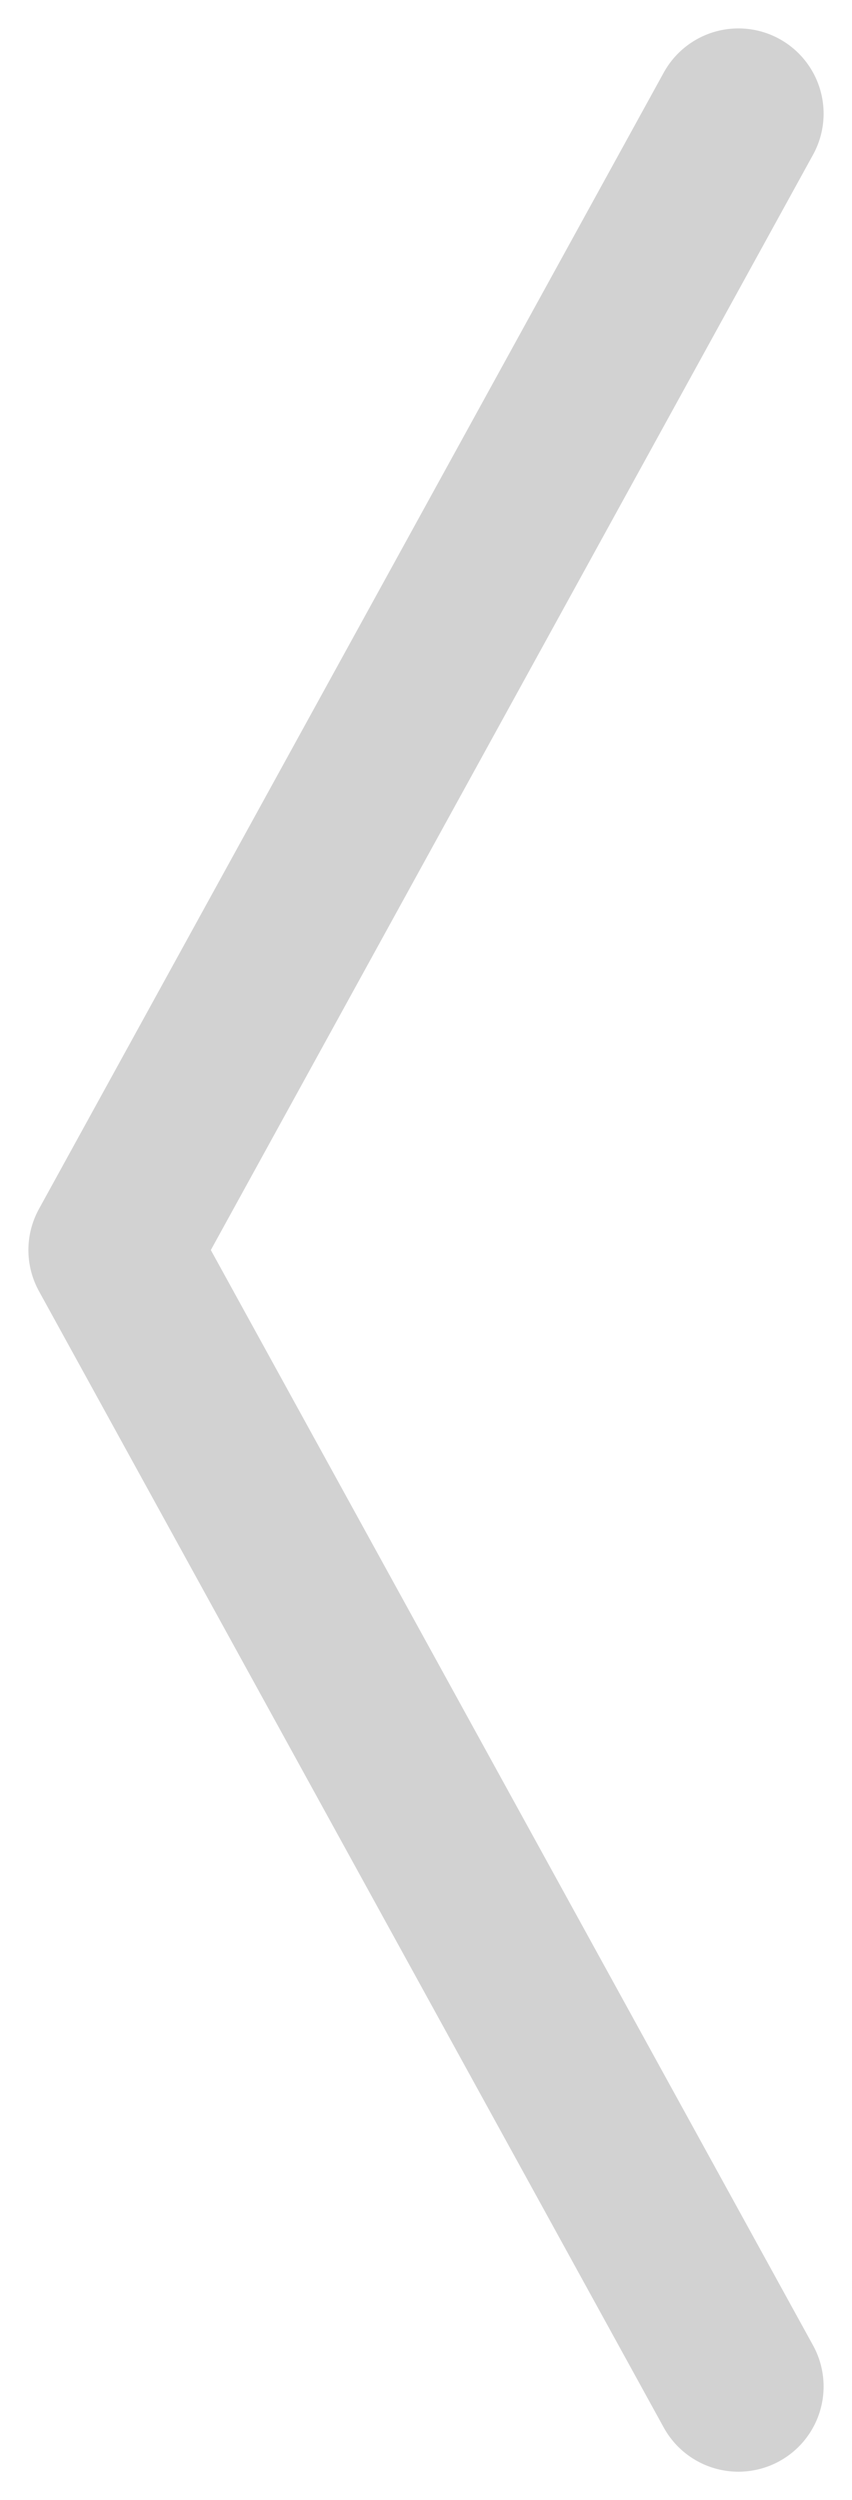 <svg width="15" height="44" viewBox="0 0 15 44" fill="none" xmlns="http://www.w3.org/2000/svg">
<path d="M13 2L2 22L13 42" stroke="#D2D2D2" stroke-width="3" stroke-linecap="round" stroke-linejoin="round"/>
</svg>
